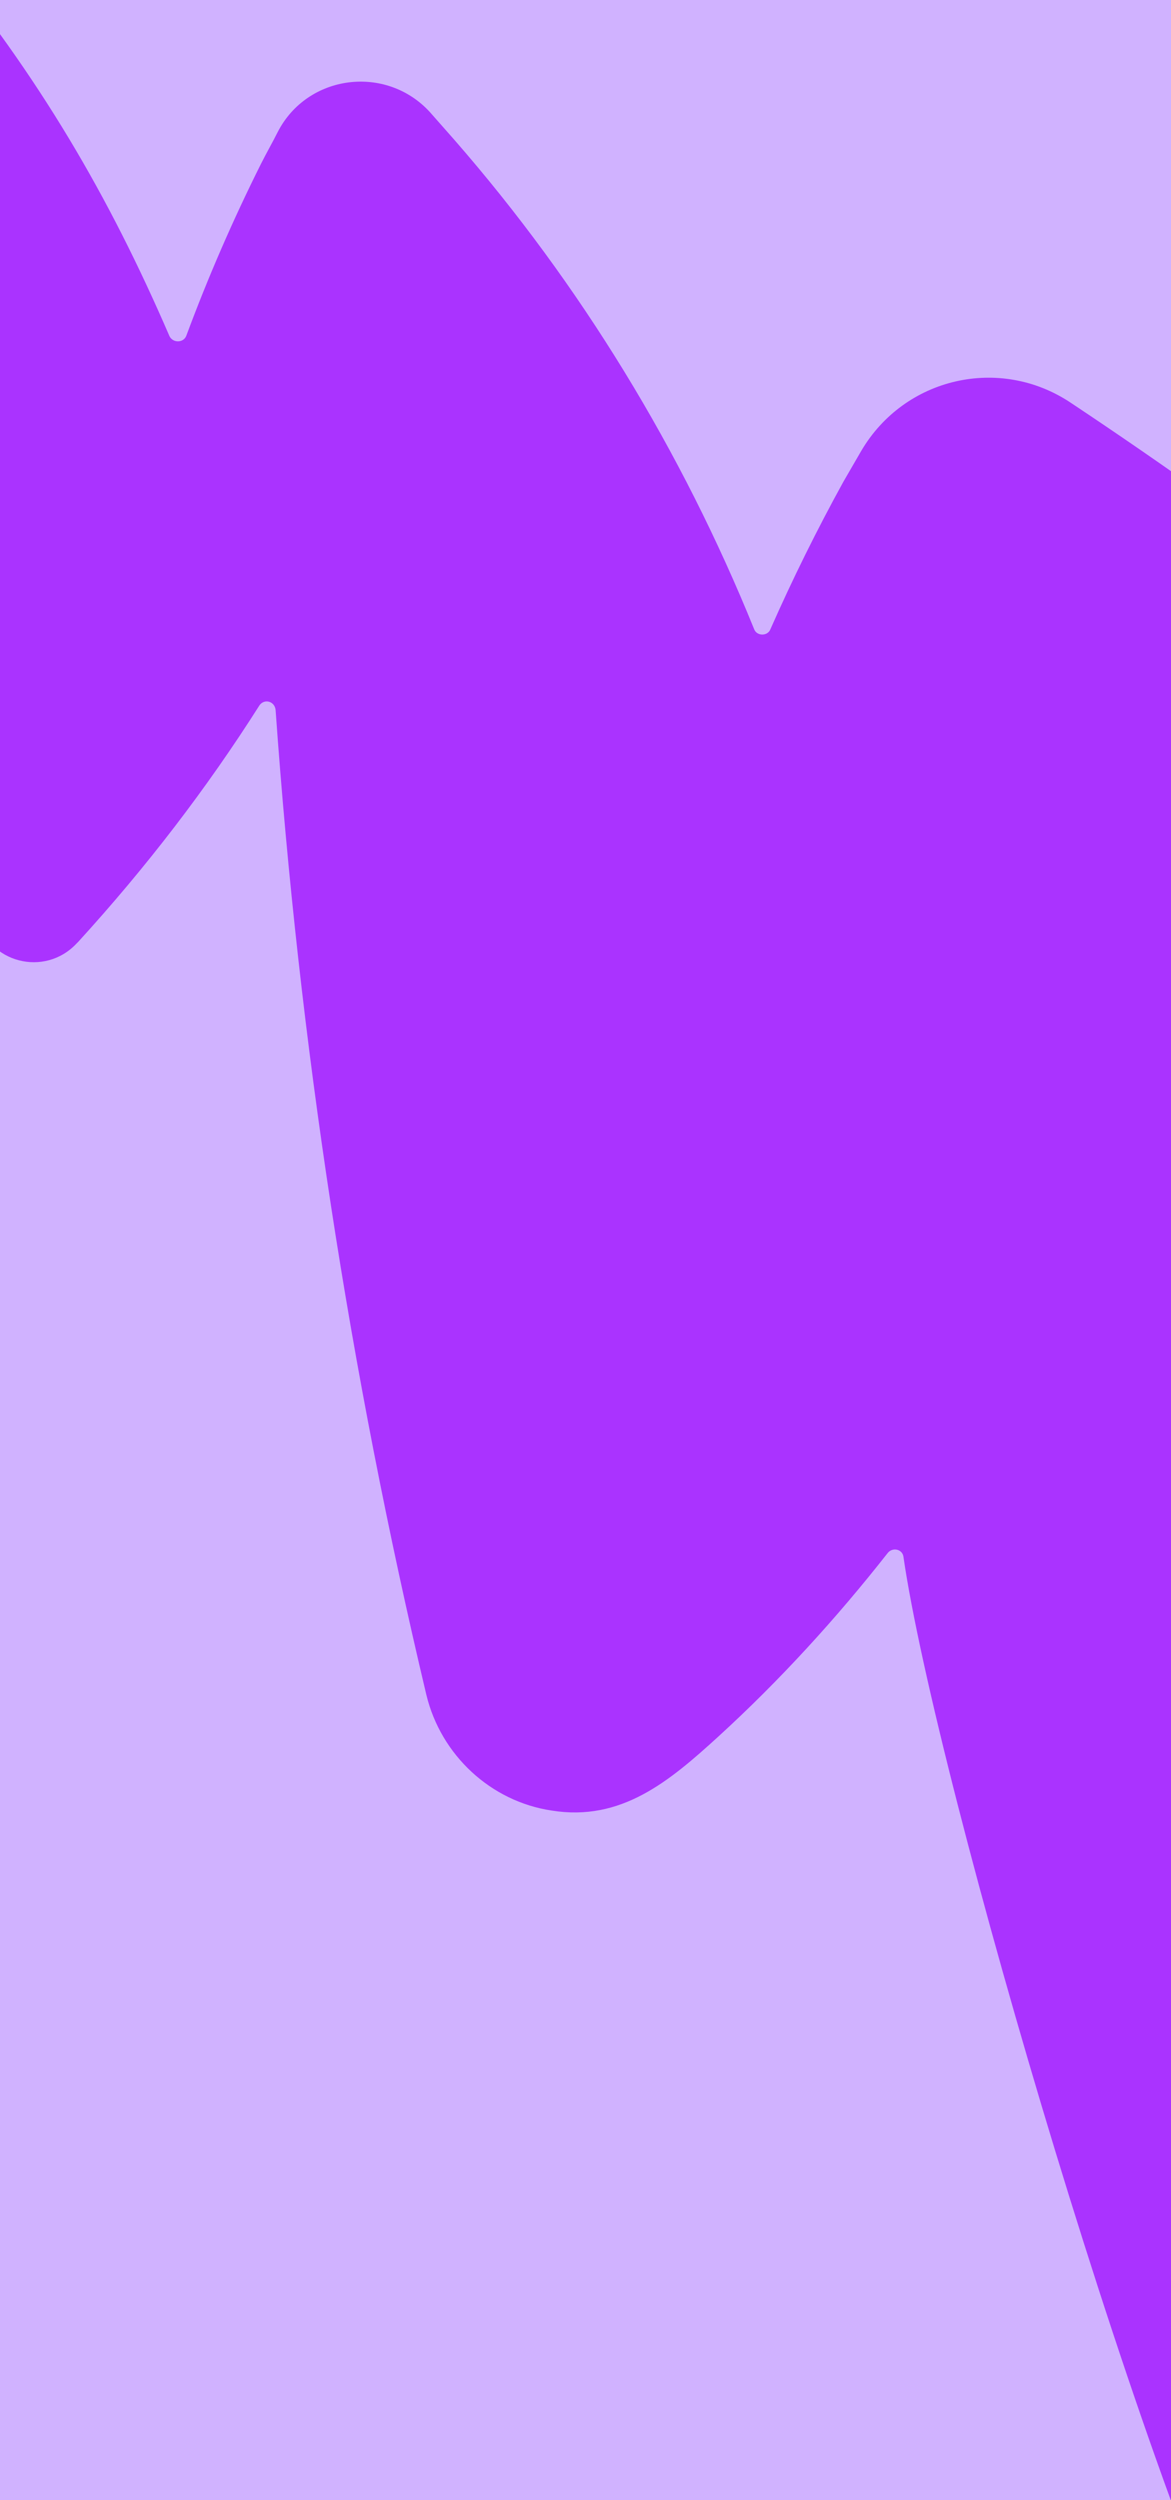 <svg width="375" height="800" viewBox="0 0 375 800" fill="none" xmlns="http://www.w3.org/2000/svg">
<g clip-path="url(#clip0_5879_15320)">
<rect width="375" height="800" fill="#D0B2FF"/>
<path d="M408.977 879.538C435.565 928.286 496.603 944.658 537.458 907.26C537.458 907.26 537.804 906.913 537.977 906.74C633.193 814.98 710.793 696.947 757.093 573.238C769.231 541.056 762.694 504.741 739.889 478.819C671.992 400.535 595.787 328.832 517.33 261.454C461.856 213.945 403.613 169.205 342.771 128.792C320.128 113.767 289.681 120.715 275.821 144.25C273.916 147.538 272.01 150.826 270.104 154.114C261.614 169.516 253.816 185.263 246.709 201.355C245.842 203.604 242.383 203.607 241.52 201.36C218.399 144.306 185.935 91.067 145.508 44.753C142.916 41.815 140.325 38.878 137.733 35.94C123.739 20.56 98.484 23.698 88.953 42.214C87.22 45.675 85.314 48.962 83.581 52.423C74.57 70.42 66.596 88.761 59.66 107.447C58.793 109.696 55.507 109.873 54.298 107.625C34.797 62.502 12.695 24.819 -20.473 -15.621C-27.211 -23.744 -40.36 -19.234 -40.543 -8.683C-42.198 92.499 -31.227 194.187 -7.283 293.615C-3.838 308.14 14.318 312.792 24.534 301.886C24.707 301.713 24.88 301.54 25.053 301.367C46.869 277.477 66.265 252.207 83.067 225.728C84.626 223.478 87.911 224.339 88.255 227.106C95.762 333.295 111.917 438.784 136.55 542.362C141.201 561.555 157.099 576.414 176.64 579.336C198.948 582.946 214.354 569.959 229.934 555.762C249.669 537.755 267.849 517.847 284.3 496.903C285.858 494.999 288.971 495.688 289.315 498.109C299.623 569.358 368.749 806.416 408.804 880.057L408.977 879.538Z" fill="#AA33FF"/>
</g>
<defs>
<clipPath id="clip0_5879_15320">
<rect width="375" height="800" fill="white"/>
</clipPath>
</defs>
</svg>
